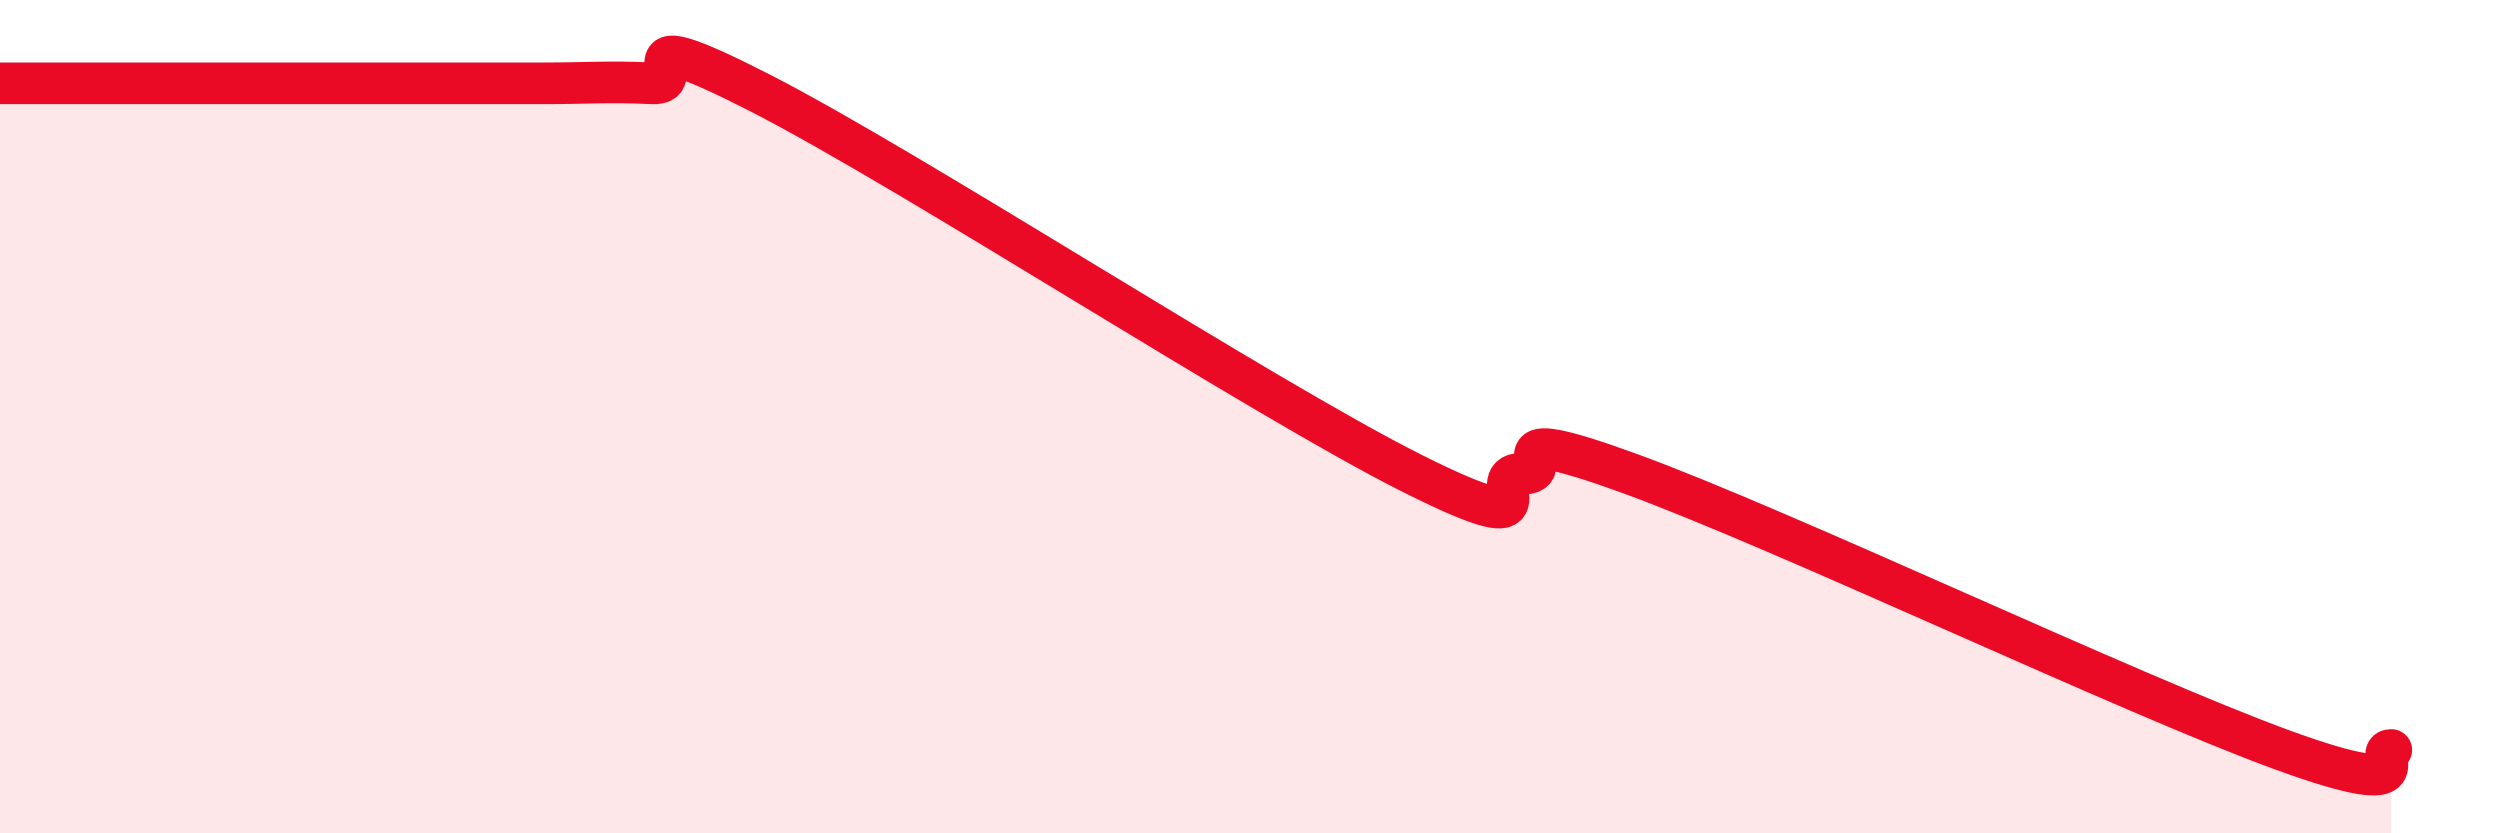 
    <svg width="60" height="20" viewBox="0 0 60 20" xmlns="http://www.w3.org/2000/svg">
      <path
        d="M 0,2 C 0.52,2 1.57,2 2.61,2 C 3.65,2 4.18,2 5.22,2 C 6.26,2 6.79,2 7.83,2 C 8.87,2 9.39,2 10.43,2 C 11.47,2 12,2 13.04,2 C 14.08,2 14.61,1.95 15.65,2 C 16.69,2.05 14.61,0.37 18.26,2.24 C 21.91,4.11 30.26,9.54 33.91,11.37 C 37.56,13.2 35.48,11.37 36.52,11.37 C 37.56,11.37 35.48,10.04 39.13,11.37 C 42.78,12.7 51.13,16.67 54.78,18 C 58.43,19.33 56.87,18 57.39,18L57.39 20L0 20Z"
        fill="#EB0A25"
        opacity="0.1"
        stroke-linecap="round"
        stroke-linejoin="round"
      />
      <path
        d="M 0,2 C 0.52,2 1.57,2 2.61,2 C 3.65,2 4.18,2 5.22,2 C 6.26,2 6.79,2 7.83,2 C 8.87,2 9.39,2 10.43,2 C 11.47,2 12,2 13.04,2 C 14.08,2 14.61,1.95 15.65,2 C 16.69,2.05 14.61,0.37 18.26,2.24 C 21.91,4.11 30.26,9.54 33.91,11.37 C 37.56,13.2 35.48,11.37 36.52,11.37 C 37.56,11.37 35.48,10.04 39.13,11.37 C 42.78,12.7 51.13,16.67 54.78,18 C 58.43,19.33 56.87,18 57.39,18"
        stroke="#EB0A25"
        stroke-width="1"
        fill="none"
        stroke-linecap="round"
        stroke-linejoin="round"
      />
    </svg>
  